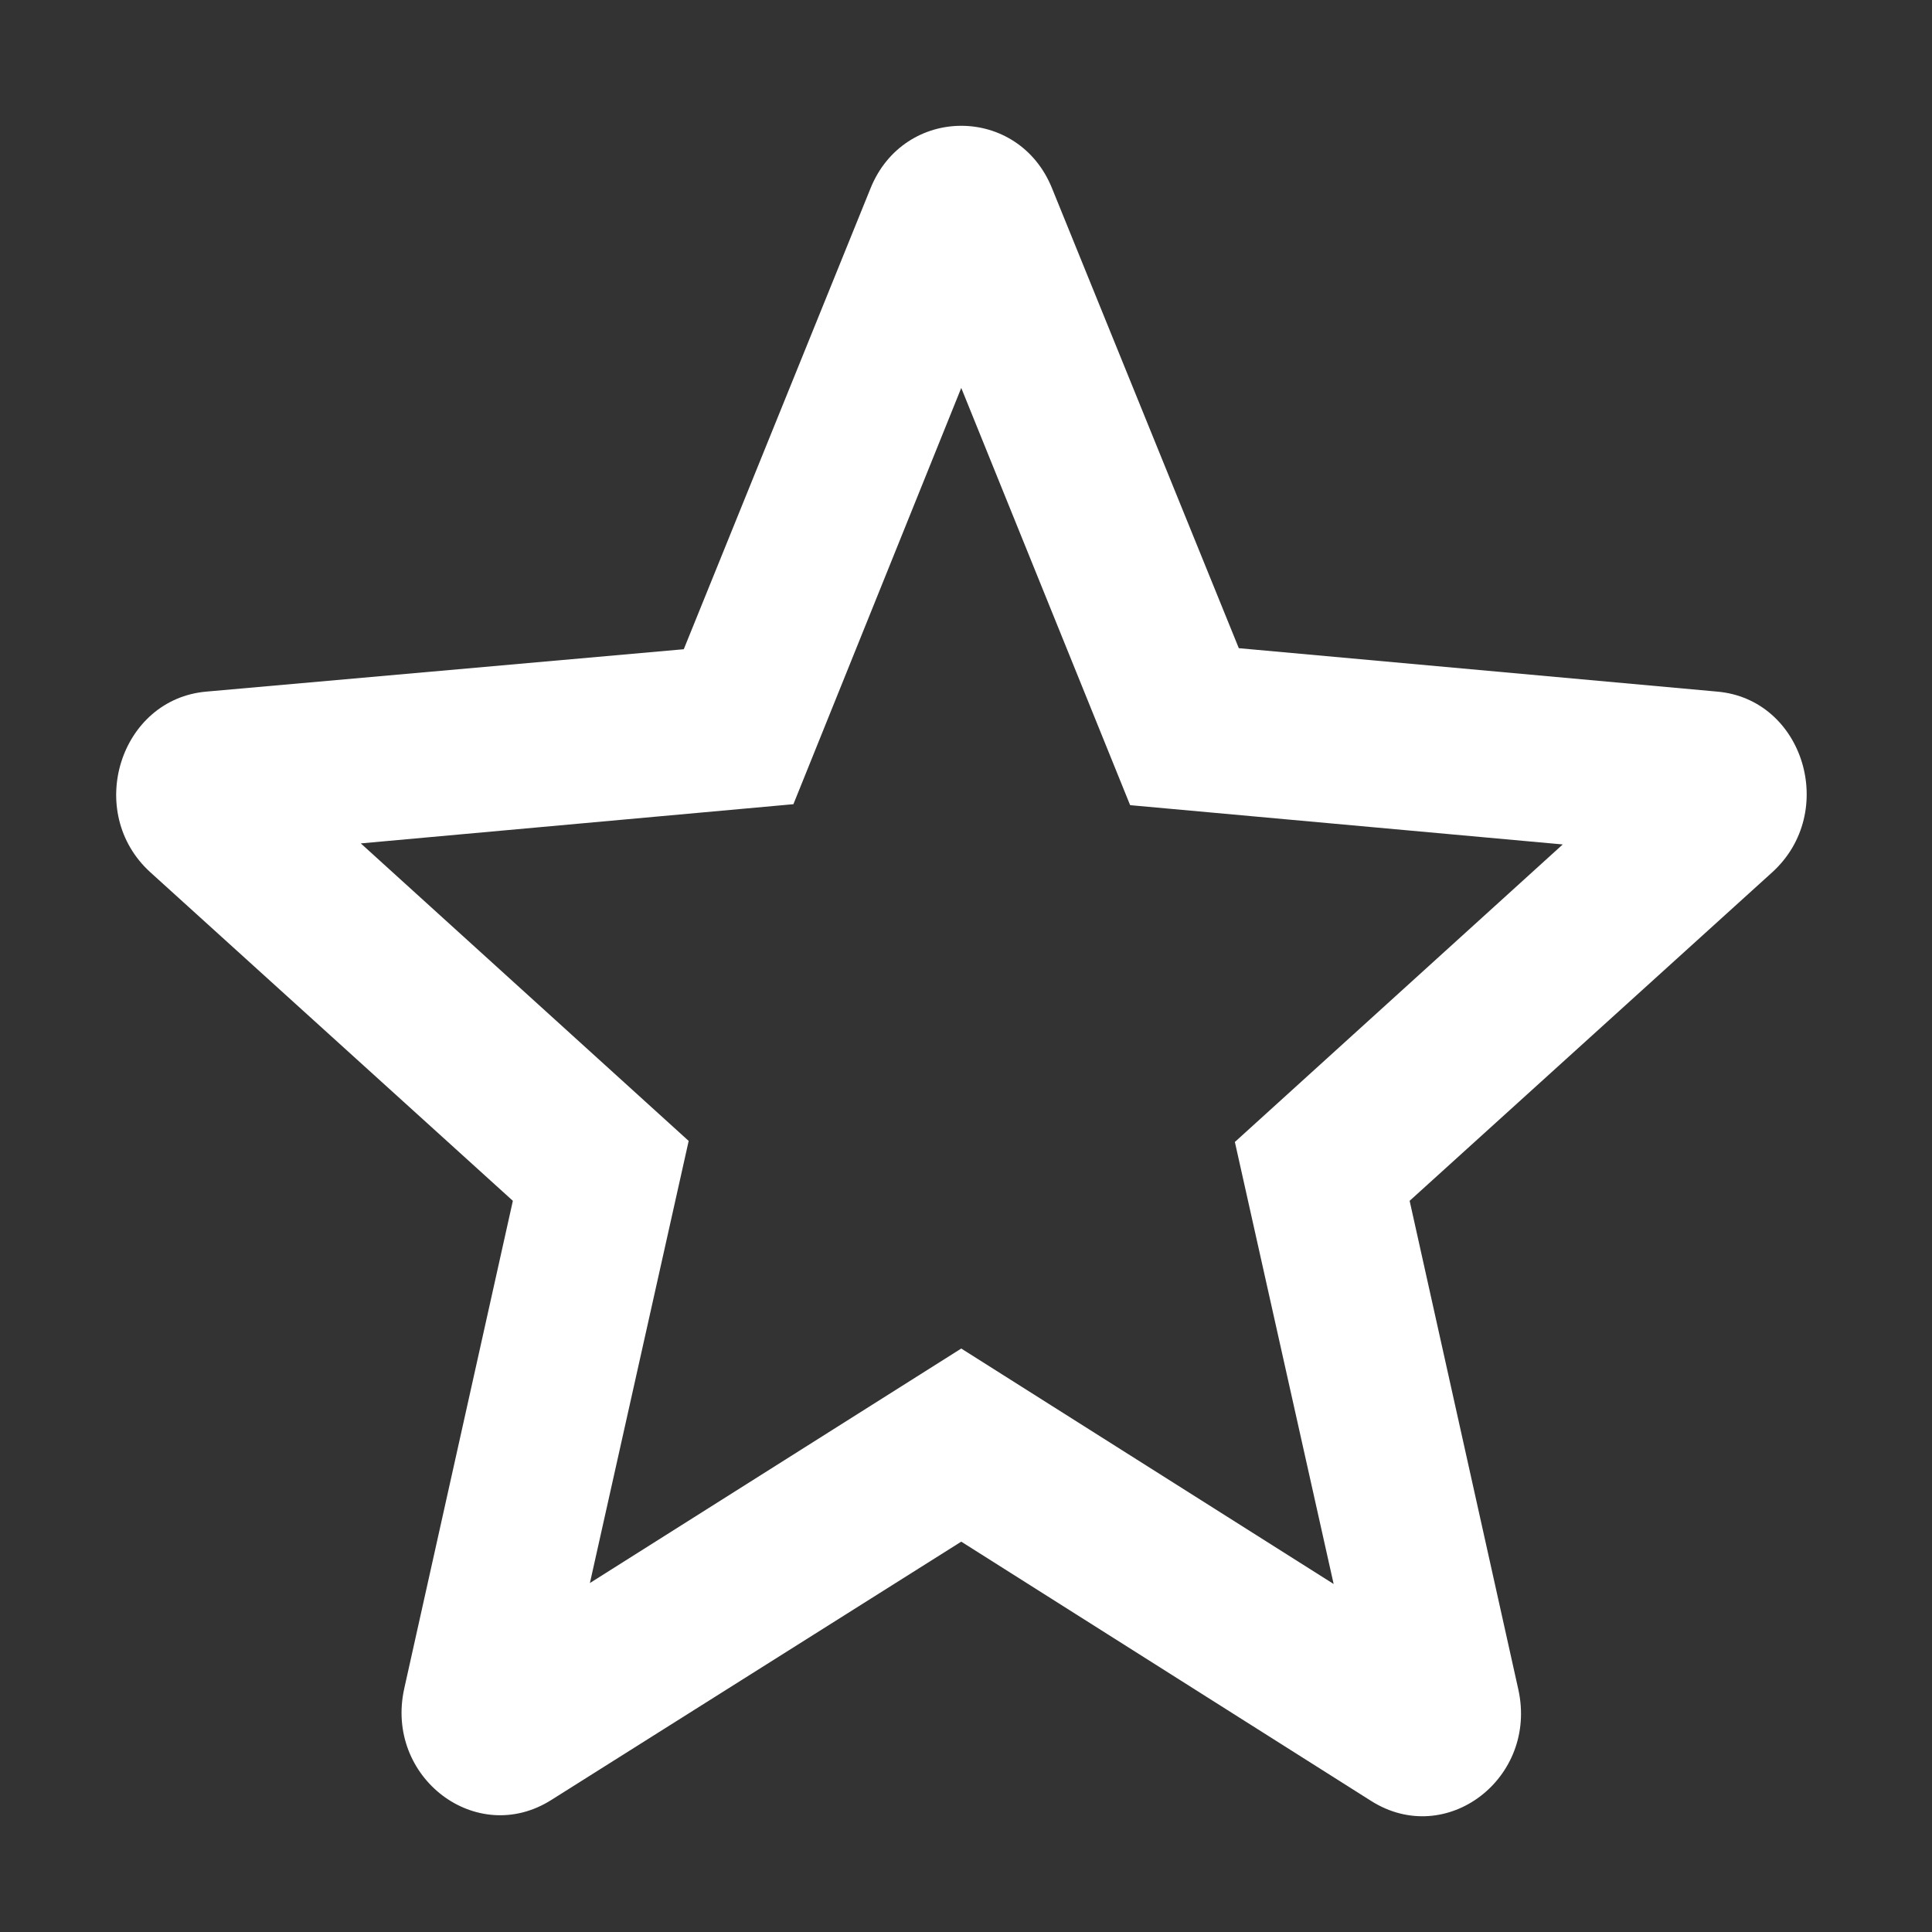 <svg width="24" height="24" viewBox="0 0 24 24" fill="none" xmlns="http://www.w3.org/2000/svg">
<rect x="0" y="0" width="24" height="24" fill="#333333" stroke="none"/>
<g clip-path="url(#clip0_2368_166)">
<path d="M21.327 8.591L15.389 8.052L13.07 2.342C12.653 1.303 11.23 1.303 10.813 2.342L8.494 8.065L2.568 8.591C1.488 8.681 1.047 10.092 1.869 10.837L6.371 14.917L5.022 20.974C4.776 22.077 5.917 22.95 6.85 22.359L11.941 19.151L17.033 22.372C17.965 22.962 19.106 22.09 18.861 20.986L17.511 14.917L22.014 10.837C22.836 10.092 22.407 8.681 21.327 8.591V8.591ZM11.941 16.752L7.328 19.665L8.555 14.173L4.482 10.477L9.856 9.99L11.941 4.819L14.039 10.002L19.413 10.49L15.34 14.186L16.567 19.677L11.941 16.752Z" fill="white"/>
</g>
<defs>
<clipPath id="clip0_2368_166">
<rect width="24" height="24" fill="white"/>
</clipPath>
</defs>
</svg>
